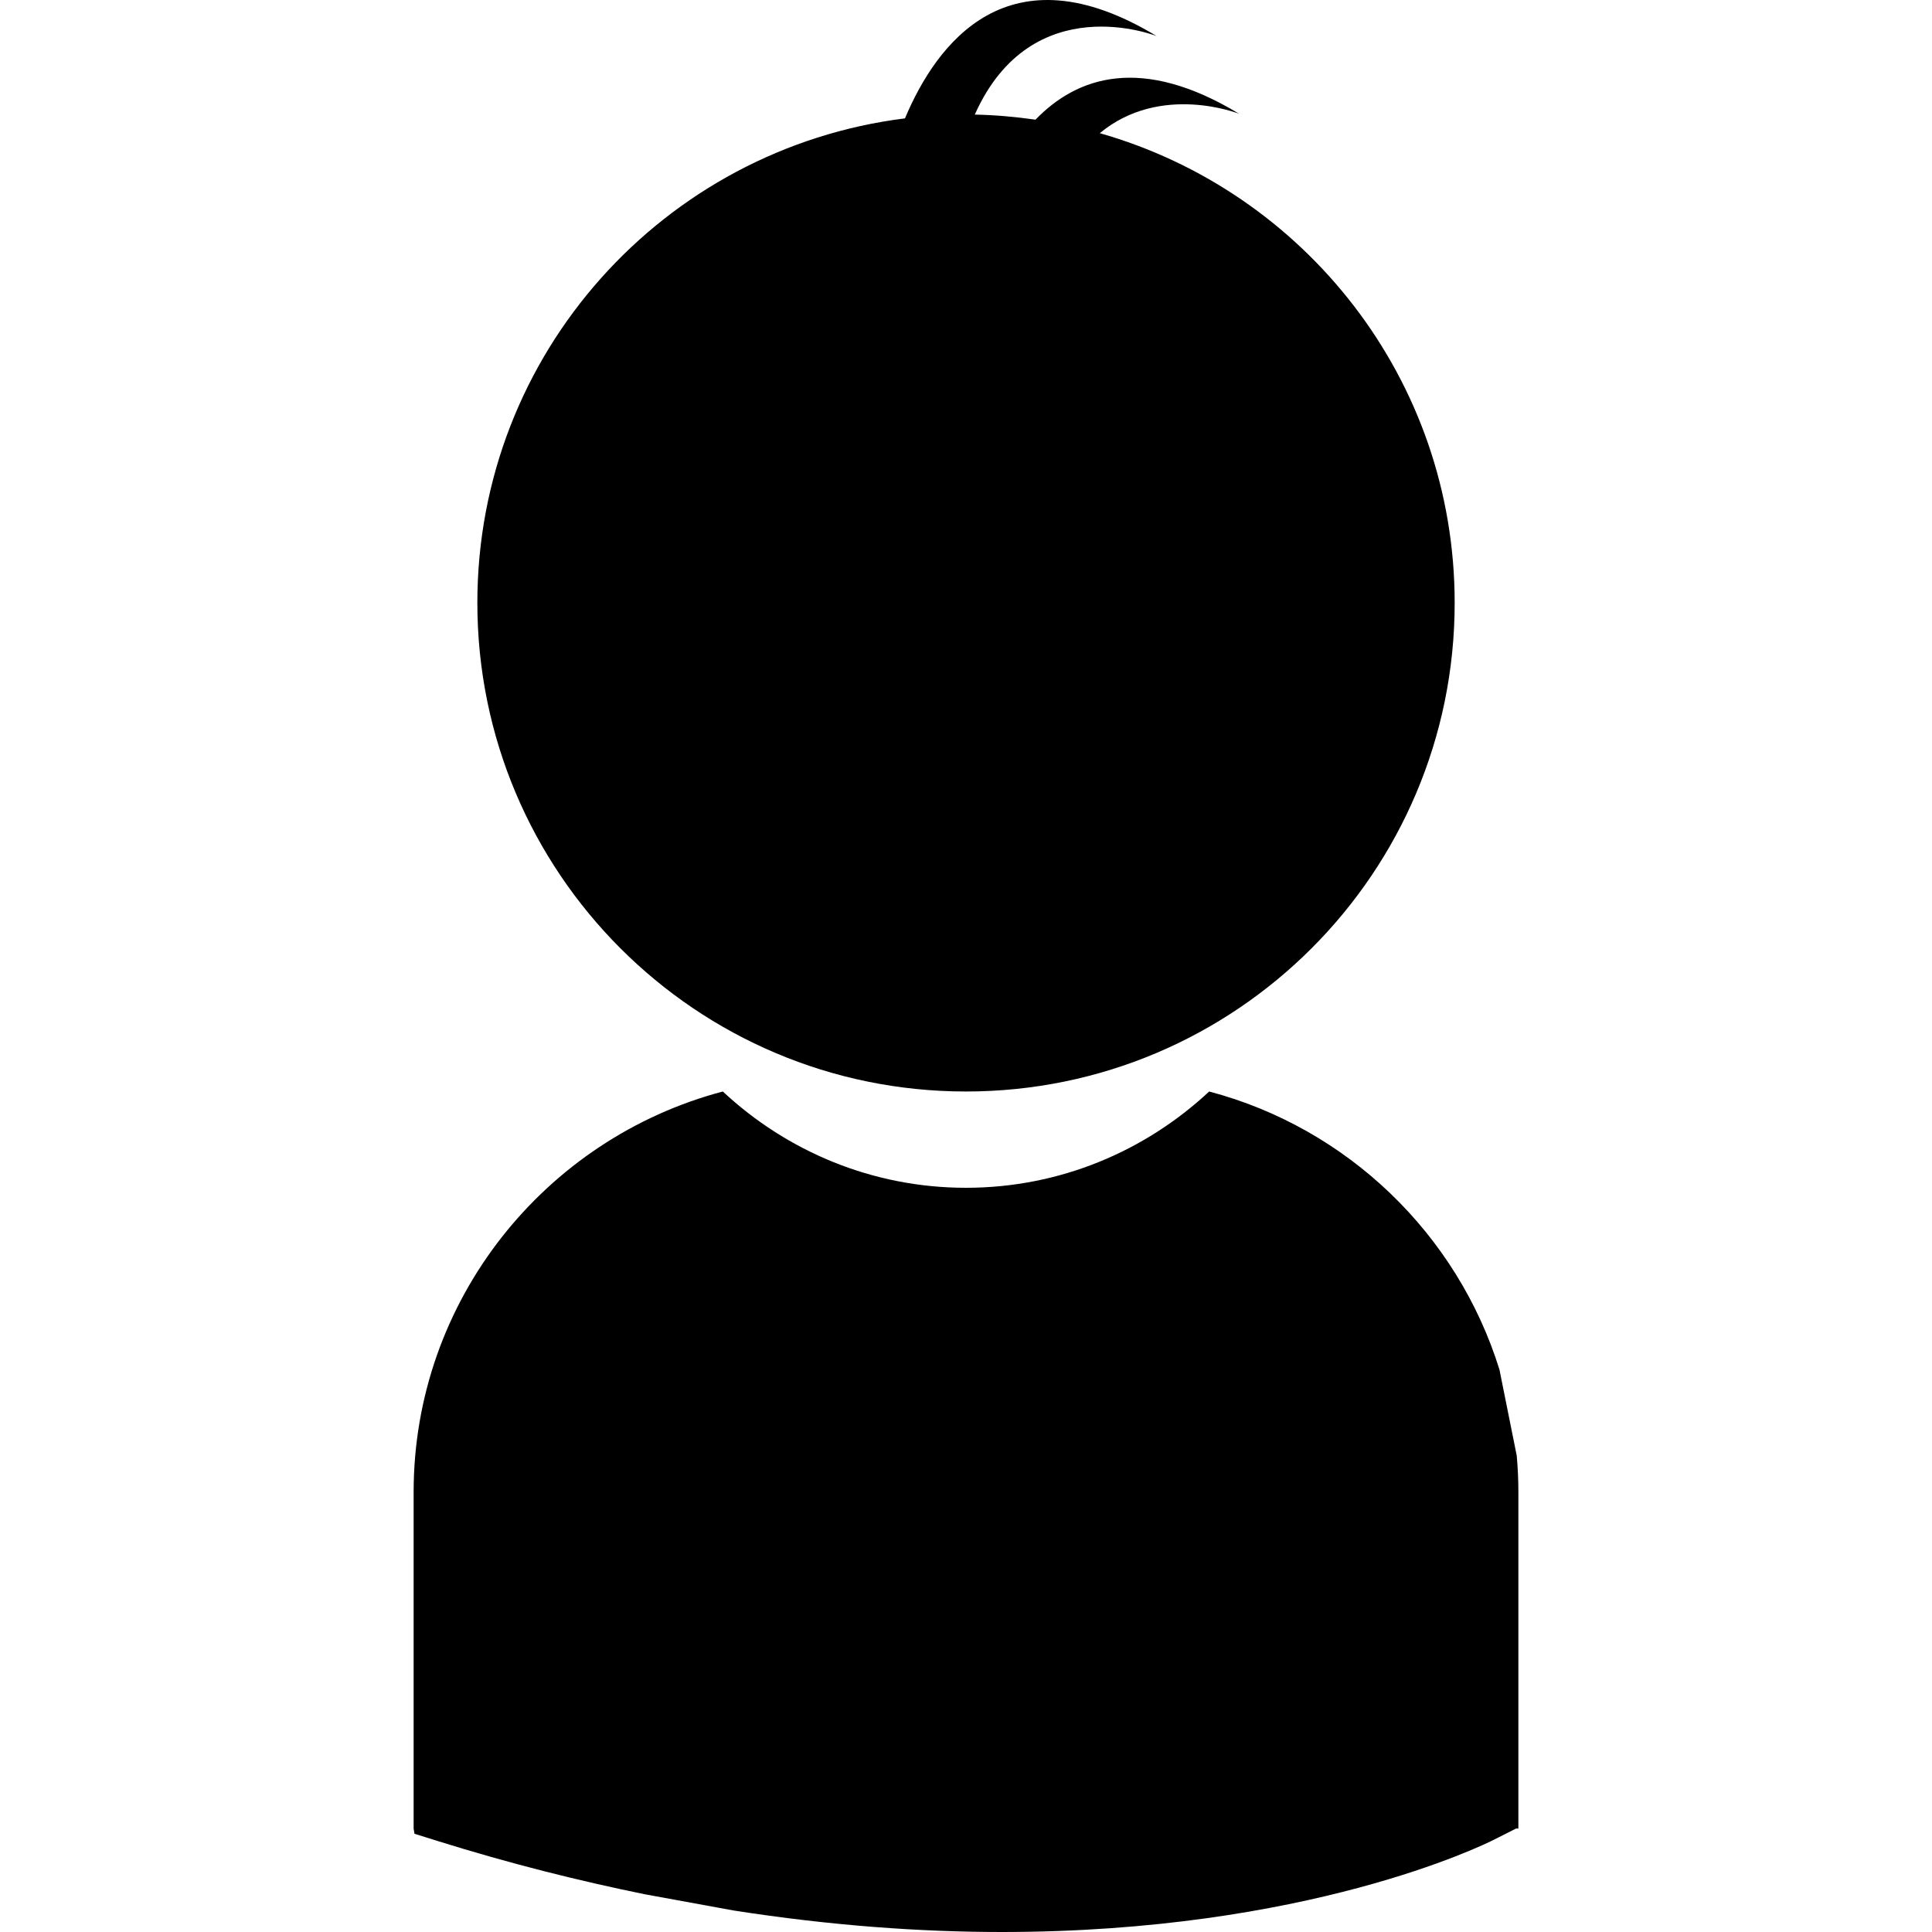 <?xml version="1.0" encoding="iso-8859-1"?>
<!-- Uploaded to: SVG Repo, www.svgrepo.com, Generator: SVG Repo Mixer Tools -->
<!DOCTYPE svg PUBLIC "-//W3C//DTD SVG 1.1//EN" "http://www.w3.org/Graphics/SVG/1.1/DTD/svg11.dtd">
<svg fill="#000000" version="1.1" id="Capa_1" xmlns="http://www.w3.org/2000/svg" xmlns:xlink="http://www.w3.org/1999/xlink" 
	 width="800px" height="800px" viewBox="0 0 537.122 537.122"
	 xml:space="preserve">
<g>
	<path d="M132.71,167.596c0-69.271,51.876-126.322,118.883-134.688c8.766-20.827,28.748-47.857,69.974-22.872
		c0,0-34.648-13.825-50.563,21.825c5.73,0.104,11.346,0.624,16.879,1.41c11.585-11.996,29.518-18.055,56.613-1.635
		c0,0-21.77-8.68-38.739,5.388c56.927,16.195,98.662,68.461,98.662,130.572c0,75.028-60.834,135.856-135.858,135.856
		C193.532,303.452,132.71,242.624,132.71,167.596z M421.673,404.692l-4.806-23.928c-11.727-37.71-42.298-67.17-80.7-77.312
		c-17.75,16.557-41.476,26.77-67.606,26.77c-26.129,0-49.86-10.213-67.607-26.77c-49.385,13.051-85.96,57.979-85.96,111.4v93.52
		l0.242,1.442l6.452,2.016c20.097,6.283,39.239,11.06,57.544,14.795l24.713,4.516c27.204,4.244,52.16,5.981,74.564,5.981
		c84.784,0,133.914-24.175,136.94-25.711l6.041-3.057l0.639,0.012v-93.514C422.134,411.43,421.974,408.037,421.673,404.692z"/>
</g>
</svg>